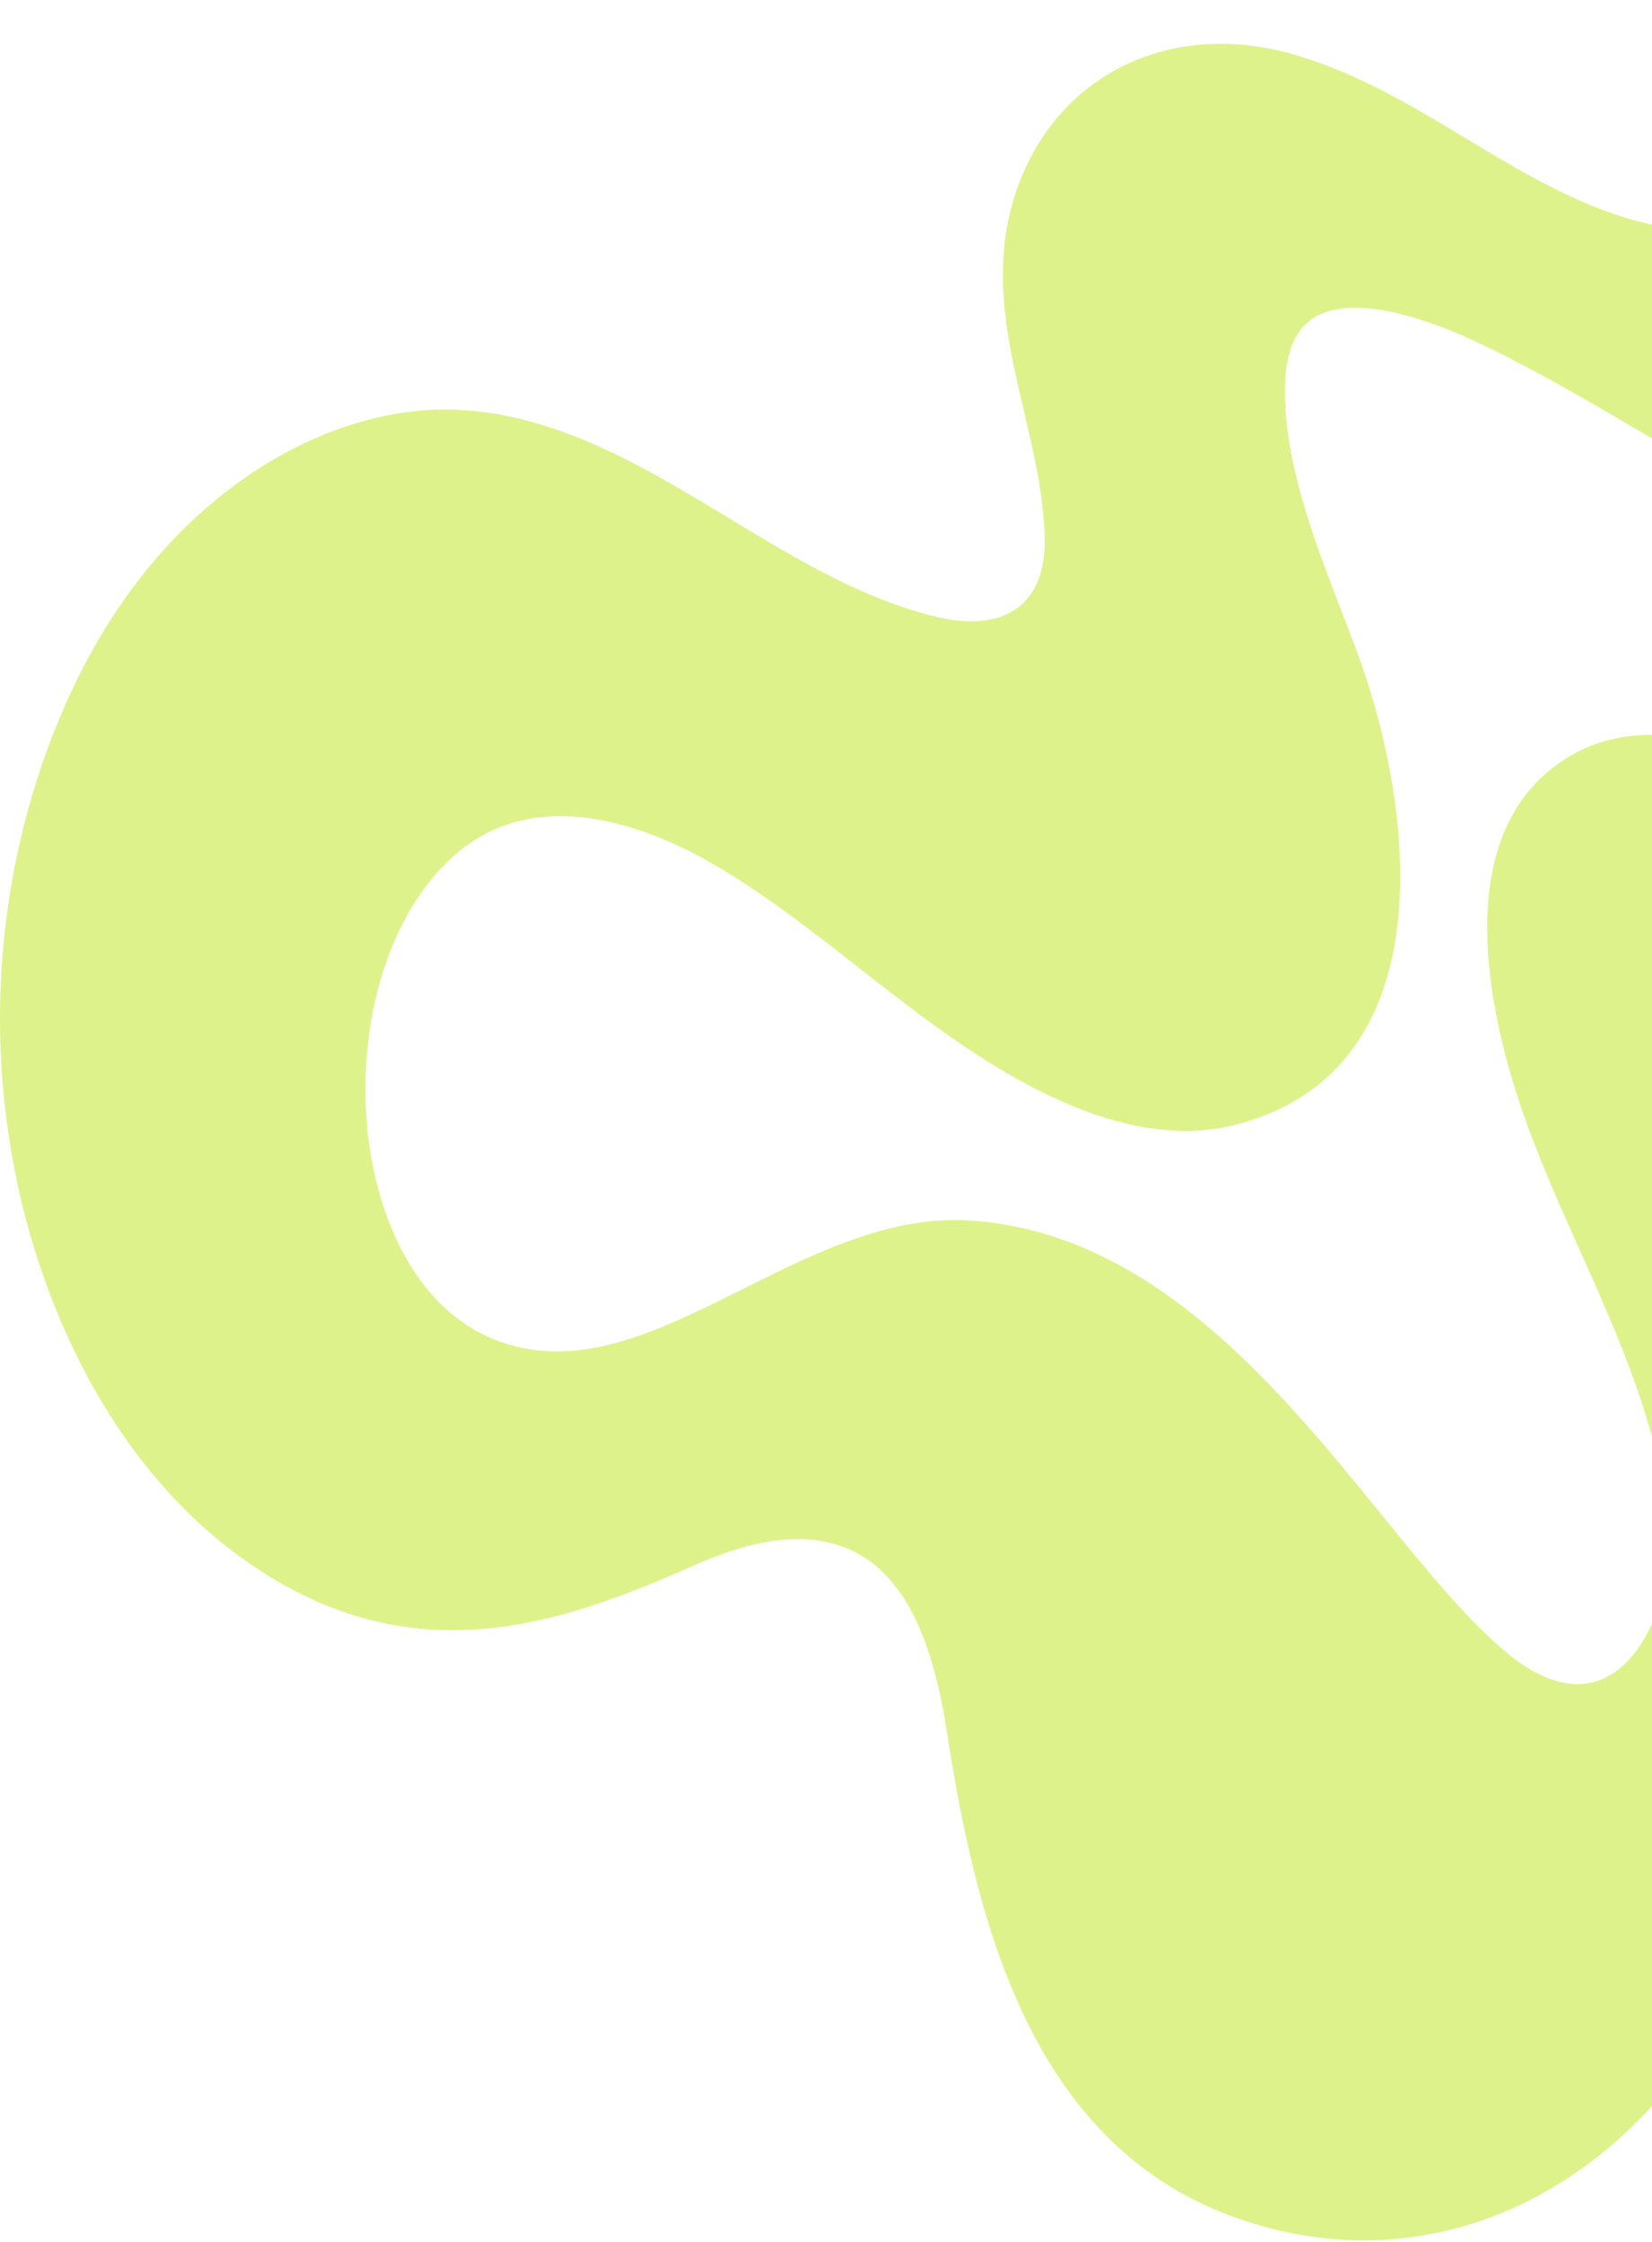 <svg width="566" height="768" viewBox="0 0 566 768" fill="none" xmlns="http://www.w3.org/2000/svg">
<path d="M904.801 248.032C861.445 223.333 816.219 266.676 803.385 280.501C785.9 299.399 766.608 324.217 739.011 327.05C700.505 331.036 670.24 298.703 640.026 280.166C611.776 262.836 569.977 239.57 537.429 259.239C496.698 283.861 509.434 344.086 520.625 377.779C526.26 394.776 533.915 411.79 541.274 428.306C554.693 458.208 568.529 489.165 571.395 521.677C573.366 544.311 564.519 566.956 550.772 574.284C538.685 580.749 525.86 573.85 517.216 566.883C503.378 555.784 488.872 537.938 473.498 519.009C438.432 475.874 394.824 422.114 332.396 418.054C305.129 416.272 279.489 429.063 254.741 441.41C226.016 455.756 198.937 469.319 171.589 459.639C140.362 448.587 127.313 412.176 125.457 381.716C122.837 338.341 140.102 298.601 167.469 285.04C194.837 271.48 227.532 286.182 244.602 296.119C262.051 306.279 278.437 319.085 294.261 331.518C315.371 348.013 337.135 365.103 362.077 376.482C384.501 386.777 404.934 389.793 422.649 385.42C443.882 380.177 459.457 368.42 469.014 350.342C487.777 314.875 479.06 261.08 464.679 222.568C463.156 218.457 461.519 214.286 459.894 210.035C450.084 184.643 439.959 158.337 440.254 132.744C440.392 120.957 443.672 112.95 450.023 108.918C463.863 100.159 489.895 109.804 504.177 116.347C523.013 124.983 542.081 136.173 560.586 146.989C611.379 176.821 663.93 207.58 725.44 196.472C796.006 183.642 829.465 124.808 821.079 75.356C816.019 45.607 796.702 11.59 764.927 2.519C738.241 -4.996 706.037 4.528 678.592 28.109C637.699 63.316 602.708 89.014 556.134 74.354C537.067 68.325 519.391 57.759 502.336 47.452C483.535 36.137 464.057 24.39 442.104 18.335C402.517 7.419 365.702 23.923 350.472 59.512C338.377 87.775 344.686 114.741 350.806 140.77C354.111 154.895 357.55 169.495 357.929 184.126C358.183 194.692 355.26 202.795 349.41 207.605C343.048 212.792 333.511 214.153 321.62 211.441C296.166 205.599 272.611 191.334 249.815 177.514C220.85 159.993 190.91 141.828 156.332 140.341C112.486 138.439 54.037 169.084 22.247 241.672C-5.172 304.23 -7.336 376.934 16.254 440.994C27.282 470.864 48.869 511.955 89.246 538.06C143.376 573.105 192.281 556.37 237.695 536.257C248.139 531.648 263.824 525.688 279.153 527.517C310.858 531.335 320.13 565.438 324.674 594.779C335.216 662.929 355.275 735.825 424.119 759.89C429.023 761.583 433.963 763.034 438.872 764.15C493.858 776.7 548.419 752.36 584.006 698.266C607.517 662.528 620.187 618.789 621.671 568.234C622.022 555.86 621.662 543.007 620.656 530.057C619.784 518.943 617.638 506.975 615.348 494.325C608.214 454.848 600.826 414.053 628.893 388.006C647.774 370.516 687.145 377.148 710.698 381.092C721.927 383.001 733.623 385.642 744.915 388.221C781.316 396.467 818.996 404.989 856.186 393.083C885.908 383.595 911.116 360.872 923.676 332.267C936.424 303.237 932.859 263.641 904.85 247.709L904.801 248.032Z" fill="#DEF28B"/>
</svg>

